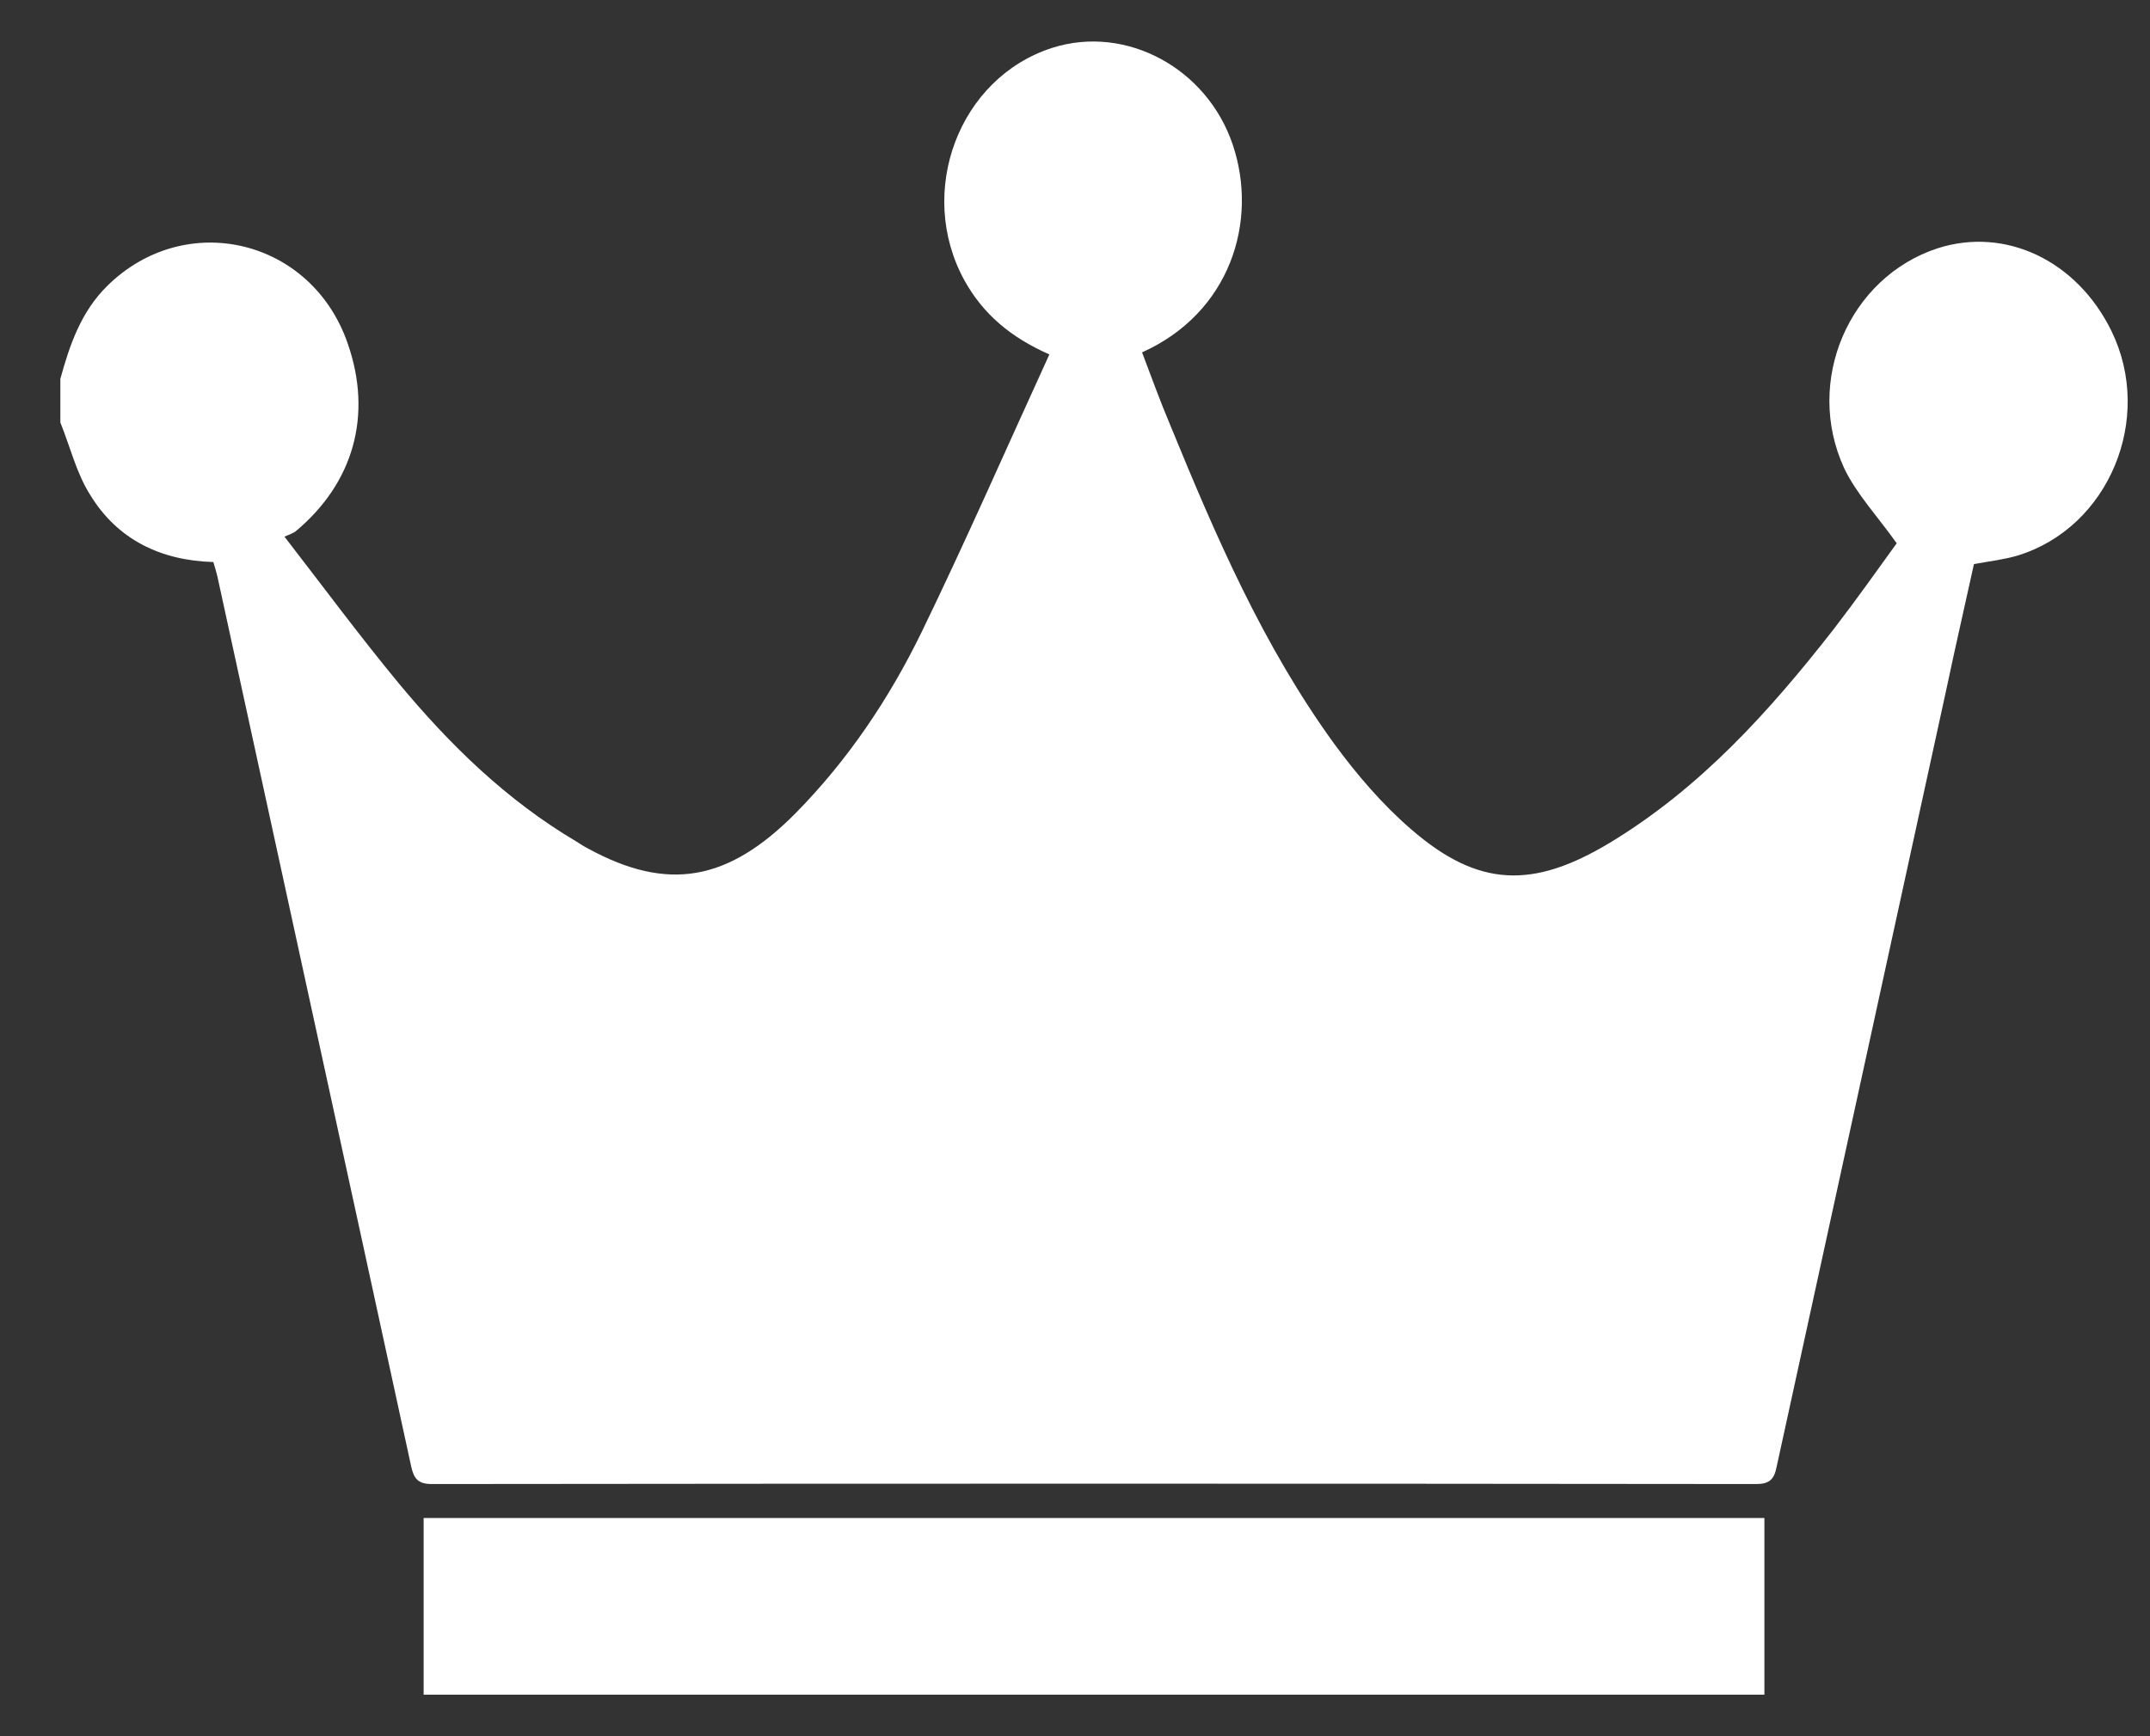 <svg width="26" height="21" viewBox="0 0 26 21" fill="none" xmlns="http://www.w3.org/2000/svg">
<rect x="0" y="0" width="26" height="21" fill="#333333" stroke="none"/>
<g id="Group">
<path id="Vector" d="M0.73 4.582C0.843 4.17 0.98 3.771 1.297 3.458C2.244 2.525 3.77 2.887 4.206 4.158C4.505 5.018 4.281 5.84 3.571 6.43C3.546 6.448 3.509 6.461 3.44 6.491C3.92 7.112 4.356 7.701 4.823 8.266C5.44 9.009 6.125 9.678 6.966 10.176C7.016 10.207 7.059 10.237 7.109 10.262C8.074 10.79 8.803 10.661 9.619 9.838C10.255 9.193 10.753 8.45 11.145 7.646C11.681 6.541 12.173 5.417 12.69 4.287C12.217 4.078 11.887 3.796 11.662 3.39C11.077 2.322 11.594 0.94 12.727 0.578C13.618 0.296 14.596 0.824 14.908 1.751C15.219 2.678 14.877 3.783 13.811 4.262C13.923 4.557 14.029 4.852 14.154 5.147C14.702 6.485 15.275 7.812 16.135 8.997C16.409 9.371 16.72 9.734 17.069 10.034C17.879 10.735 18.539 10.753 19.467 10.194C20.564 9.531 21.398 8.604 22.171 7.615C22.445 7.259 22.706 6.891 22.937 6.571C22.706 6.246 22.451 5.976 22.301 5.662C21.816 4.606 22.364 3.354 23.429 3.004C24.251 2.739 25.117 3.151 25.534 4.004C26.051 5.061 25.503 6.381 24.401 6.719C24.239 6.768 24.07 6.786 23.871 6.823C23.765 7.308 23.647 7.818 23.541 8.321C22.856 11.459 22.171 14.603 21.485 17.741C21.454 17.895 21.398 17.95 21.236 17.95C15.898 17.944 10.56 17.944 5.222 17.95C5.053 17.95 5.004 17.882 4.972 17.735C4.194 14.149 3.409 10.563 2.63 6.977C2.618 6.921 2.599 6.866 2.58 6.798C1.945 6.78 1.422 6.528 1.092 5.988C0.924 5.724 0.849 5.405 0.73 5.11C0.73 4.932 0.73 4.754 0.73 4.582Z" fill="white"/>
<path id="Vector_2" d="M5.123 20.498C5.123 19.786 5.123 19.08 5.123 18.361C10.524 18.361 15.918 18.361 21.337 18.361C21.337 19.067 21.337 19.78 21.337 20.498C15.93 20.498 10.536 20.498 5.123 20.498Z" fill="white"/>
</g>
</svg>
